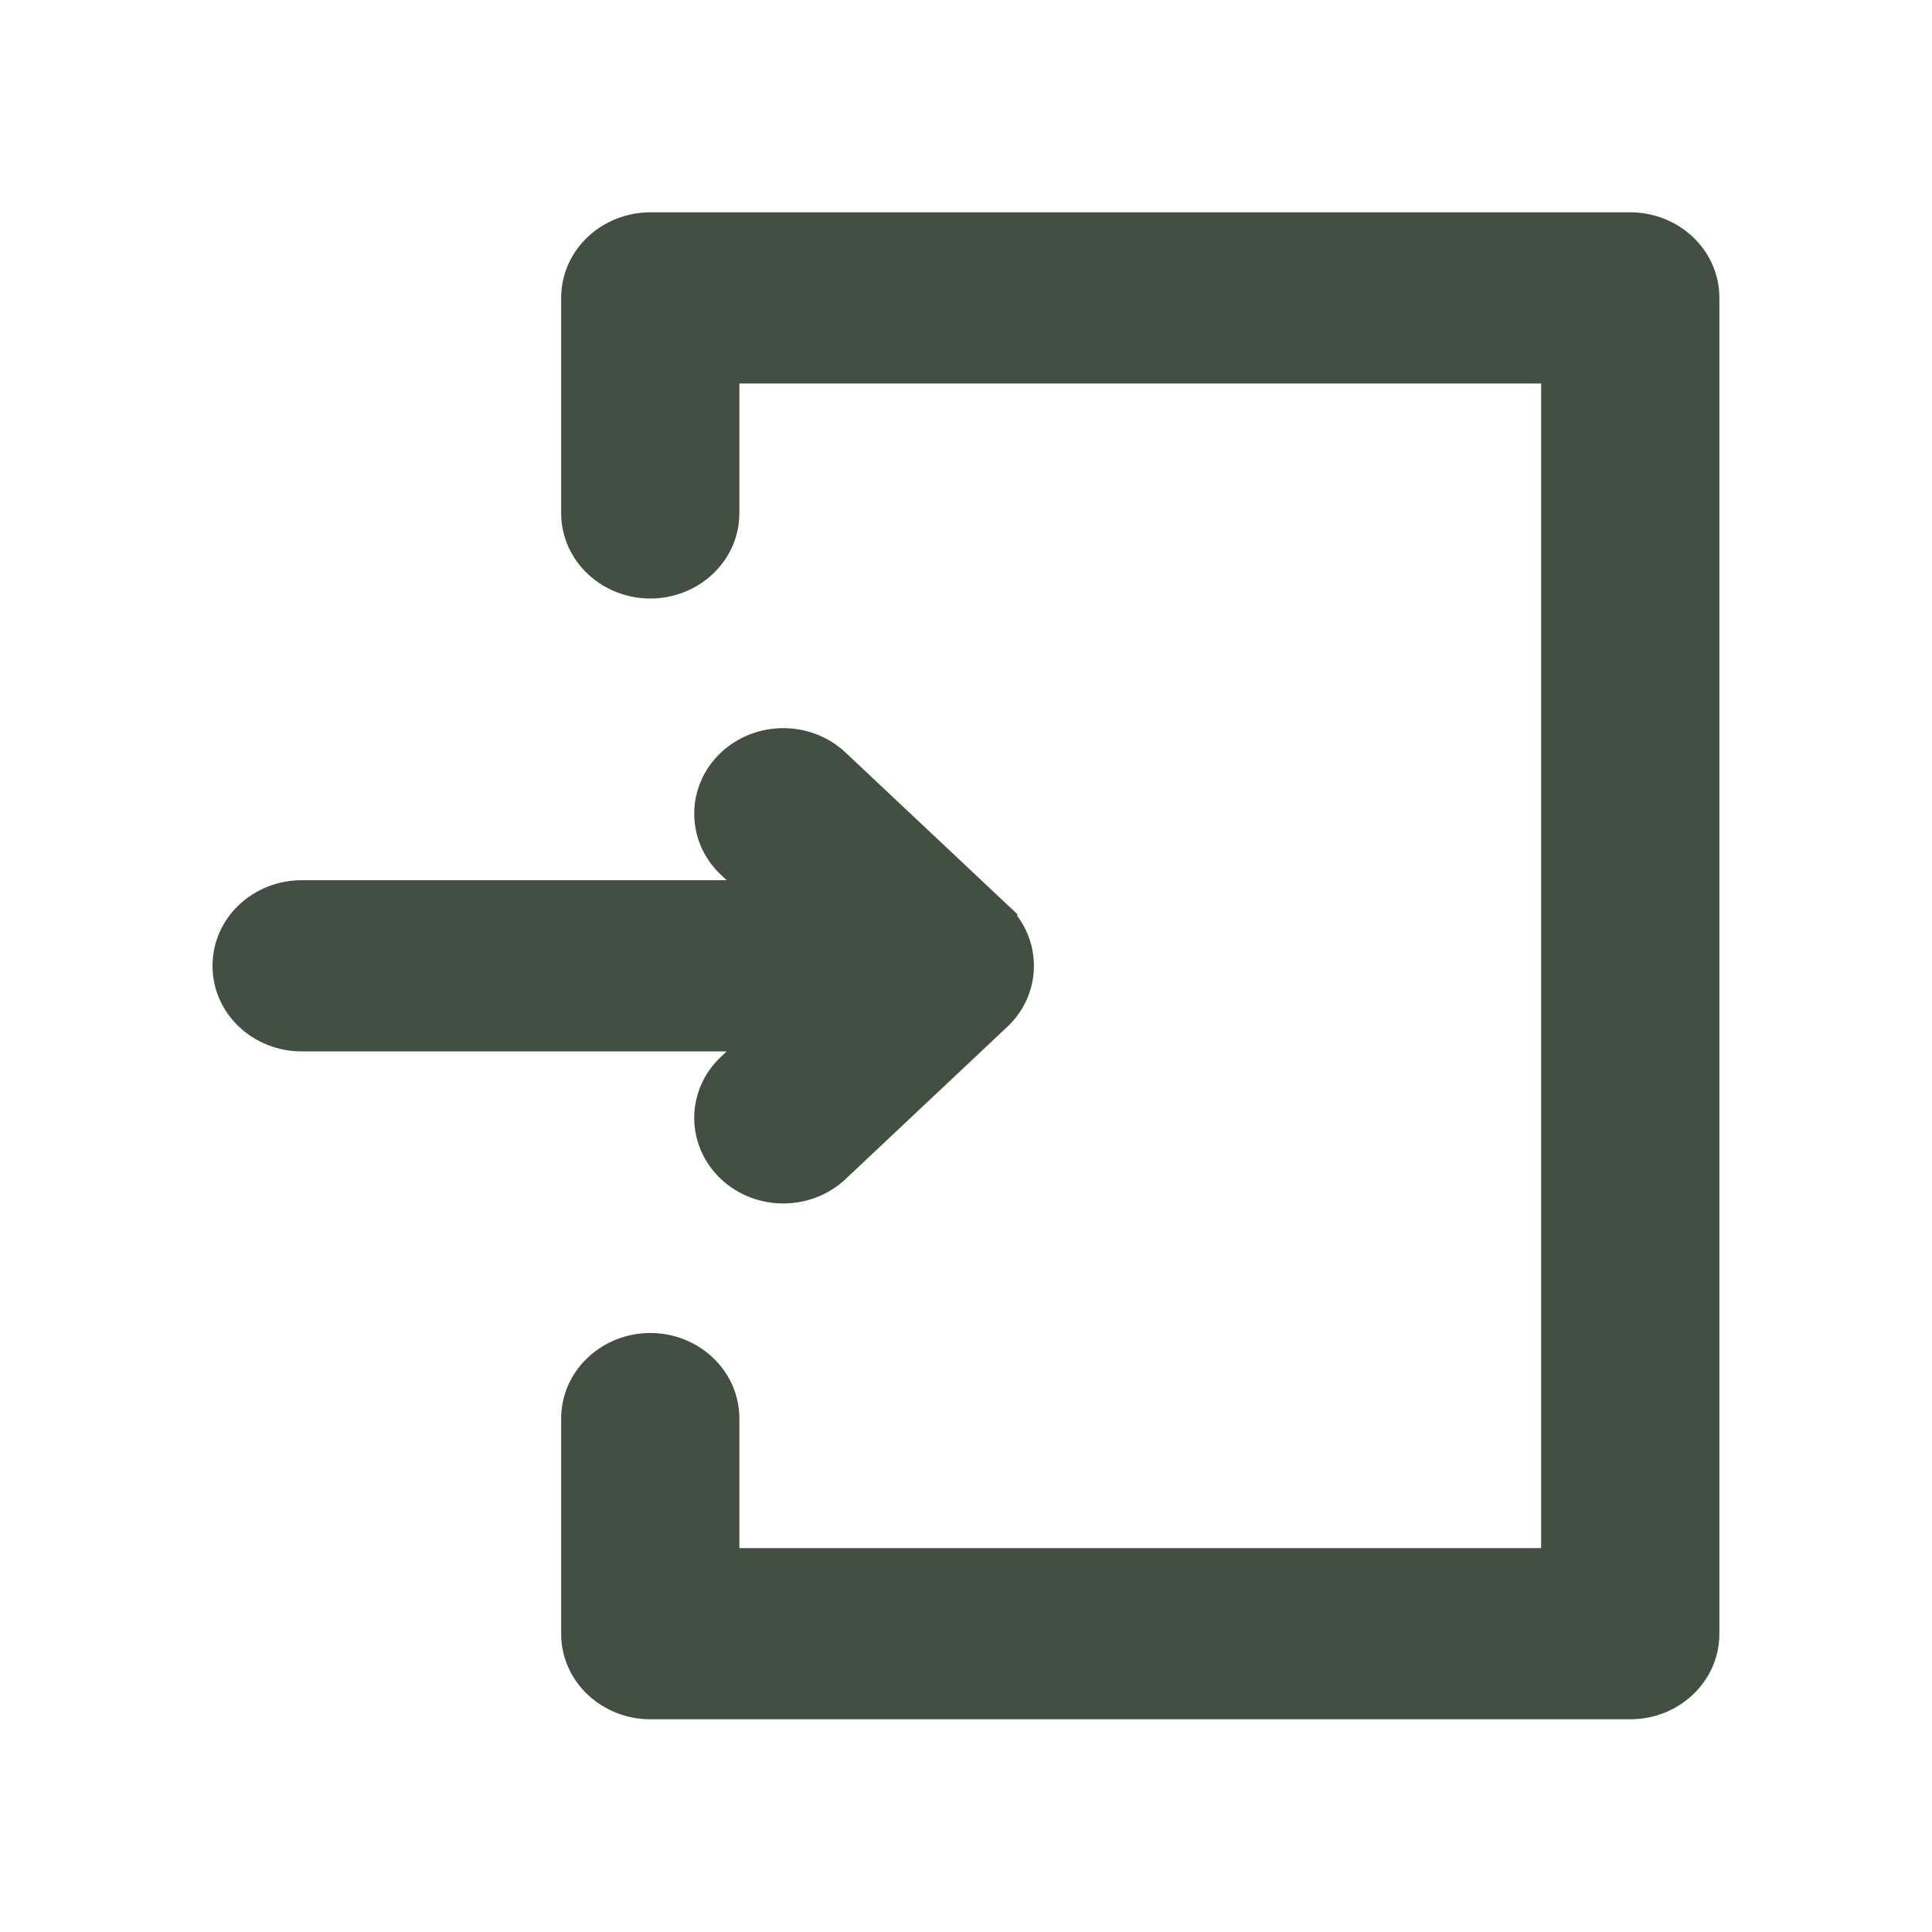<?xml version="1.0" encoding="UTF-8"?>
<svg xmlns="http://www.w3.org/2000/svg" width="20" height="20" viewBox="0 0 20 20" fill="none">
  <path d="M7.566 8.947L7.566 8.947L7.9 9.262L3.122 9.262C2.704 9.262 2.35 9.583 2.35 9.998C2.35 10.413 2.704 10.734 3.122 10.734L7.9 10.734L7.566 11.049C7.566 11.049 7.566 11.049 7.566 11.049C7.26 11.337 7.26 11.808 7.566 12.096C7.866 12.379 8.351 12.379 8.651 12.096L10.324 10.521C10.324 10.521 10.324 10.521 10.324 10.521C10.633 10.231 10.626 9.759 10.324 9.474L10.221 9.584L10.324 9.474L8.651 7.9C8.351 7.617 7.866 7.617 7.566 7.9C7.26 8.188 7.26 8.659 7.566 8.947Z" fill="#444F43" stroke="#444F43" stroke-width="0.3"></path>
  <path d="M16.877 2.348H6.732C6.314 2.348 5.959 2.669 5.959 3.084V5.311C5.959 5.725 6.314 6.046 6.732 6.046C7.15 6.046 7.504 5.725 7.504 5.311V3.82H16.104V16.176H7.504V14.685C7.504 14.271 7.15 13.949 6.732 13.949C6.314 13.949 5.959 14.271 5.959 14.685V16.912C5.959 17.327 6.314 17.648 6.732 17.648H16.877C17.295 17.648 17.649 17.327 17.649 16.912V3.084C17.649 2.669 17.295 2.348 16.877 2.348Z" fill="#444F43" stroke="#444F43" stroke-width="0.3"></path>
</svg>
